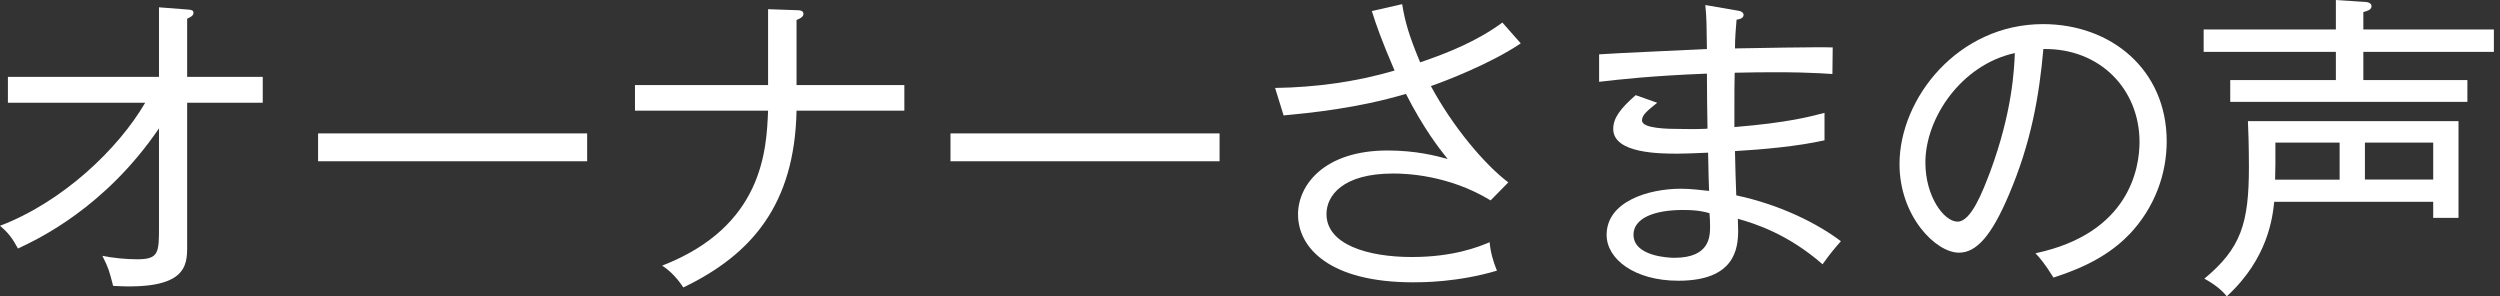 <svg width="253" height="30" viewBox="0 0 253 30" fill="none" xmlns="http://www.w3.org/2000/svg">
<rect x="0" y="0" width="253" height="30" fill="#333333" stroke="none"/>
<g clip-path="url(#clip0_126_360)">
<path d="M18.94 10.4V24.93C18.94 26.88 18.88 29.38 11.45 28.93C11.03 27.33 11 27.17 10.36 25.89C11.42 26.11 12.79 26.24 13.88 26.24C16.09 26.24 16.09 25.57 16.09 22.88V12.99C10.62 21.02 3.87 24.19 1.82 25.15C1.24 24.09 0.83 23.55 0 22.85C6.37 20.42 11.97 15.07 14.69 10.4H0.8V7.78H16.09V0.74L18.94 0.96C19.36 0.99 19.58 1.02 19.58 1.31C19.58 1.6 19.23 1.76 18.94 1.89V7.78H26.59V10.4H18.94Z" fill="white"/>
<path d="M32.19 16.32V13.5H59.42V16.32H32.19Z" fill="white"/>
<path d="M80.61 11.2C80.42 20.61 76.16 25.73 69.15 29.09C68.61 28.26 67.9 27.46 67.01 26.88C77.25 22.91 77.57 15.14 77.73 11.2H64.26V8.61H77.73V0.93L80.61 1.03C80.93 1.03 81.31 1.06 81.31 1.41C81.31 1.76 80.83 1.92 80.61 2.02V8.61H91.52V11.2H80.61Z" fill="white"/>
<path d="M96.19 16.32V13.5H123.42V16.32H96.19Z" fill="white"/>
<path d="M144.8 8.7C147.04 12.86 150.24 16.64 152.64 18.46L150.85 20.28C146.59 17.69 142.27 17.56 140.99 17.56C135.84 17.56 134.24 19.83 134.24 21.66C134.24 24.73 138.37 26.01 142.88 26.01C147.07 26.01 149.63 24.99 150.75 24.51C150.85 25.57 151.1 26.43 151.49 27.39C147.52 28.57 143.94 28.57 143.01 28.57C134.59 28.57 131.36 25.11 131.36 21.69C131.36 18.75 133.98 15.23 140.42 15.23C143.3 15.23 145.35 15.77 146.5 16.09C145.6 14.97 144.04 12.95 142.28 9.5C137.32 10.97 132.62 11.42 129.9 11.68L129.04 8.9C133.14 8.84 137.23 8.29 141.13 7.14C139.82 4.1 139.24 2.44 138.83 1.12L141.9 0.42C142.19 2.24 142.61 3.65 143.72 6.31C146.63 5.32 149.54 4.13 152.04 2.28C152.65 2.98 153.64 4.1 153.9 4.39C150.86 6.44 146.28 8.2 144.81 8.71L144.8 8.7Z" fill="white"/>
<path d="M184.45 26.75C180.9 23.65 177.57 22.62 175.87 22.14C175.87 22.49 175.9 22.97 175.9 23.32C175.9 25.18 175.55 28.41 169.85 28.41C165.43 28.41 162.59 26.23 162.59 23.77C162.59 20.41 166.78 19.1 170.11 19.1C171.01 19.1 172.19 19.23 172.96 19.32C172.93 18.3 172.9 17.98 172.86 15.45C171.29 15.51 170.65 15.55 169.79 15.55C168.03 15.55 163.26 15.55 163.26 13.05C163.26 11.93 164 10.97 165.53 9.63L167.71 10.4C166.72 11.2 166.17 11.62 166.17 12.19C166.17 13.02 168.79 13.05 170.11 13.05C171.49 13.08 172.48 13.05 172.8 13.02C172.77 11.42 172.74 9.05 172.74 7.45C167.08 7.67 163.69 8.06 161.83 8.28V5.5C163.56 5.37 171.17 5.05 172.74 4.96C172.71 2.62 172.71 1.82 172.58 0.51L175.94 1.09C176.2 1.12 176.45 1.28 176.45 1.51C176.45 1.86 176 1.96 175.74 1.99C175.68 2.69 175.58 3.81 175.58 4.9C177.15 4.87 184.06 4.74 185.47 4.8L185.44 7.49C183.9 7.39 181.6 7.23 175.55 7.36C175.52 8.45 175.52 8.9 175.52 12.86C181.02 12.41 183.3 11.77 184.64 11.42V14.2C181.92 14.81 178.37 15.13 175.58 15.29C175.58 16.15 175.68 19.03 175.71 19.77C180.22 20.73 183.97 22.65 186.3 24.41C185.69 25.11 185.21 25.66 184.44 26.75H184.45ZM172.99 21.57C172.42 21.41 171.78 21.25 170.3 21.25C167.36 21.25 165.31 22.11 165.31 23.75C165.31 25.96 168.93 26.09 169.44 26.09C173.06 26.09 173.06 23.91 173.06 22.86C173.06 22.35 173.03 21.96 173 21.58L172.99 21.57Z" fill="white"/>
<path d="M215.46 23.74C212.9 26.43 209.35 27.58 207.81 28.09C206.88 26.59 206.43 26.11 205.99 25.63C215.53 23.61 216.52 16.96 216.52 14.37C216.52 9.06 212.55 4.87 206.79 4.96C206.37 9.66 205.57 14.4 203.3 19.71C201.54 23.87 200.01 25.57 198.25 25.57C195.88 25.57 192.23 21.86 192.23 16.61C192.23 9.95 198.15 2.44 206.76 2.44C213.61 2.44 219.27 7.02 219.27 14.31C219.27 17.61 218.06 21.03 215.46 23.75V23.74ZM194.85 16.45C194.85 19.91 196.74 22.43 198.11 22.43C199.48 22.43 200.64 19.39 201.41 17.37C203.65 11.32 203.84 7 203.9 5.37C198.49 6.55 194.85 11.93 194.85 16.44V16.45Z" fill="white"/>
<path d="M239.17 5.25V8.1H249.7V10.31H225.7V8.1H236.39V5.25H223.01V2.98H236.39V0L239.27 0.19C239.43 0.19 240 0.22 240 0.64C240 0.99 239.55 1.12 239.17 1.22V2.98H252.39V5.25H239.17ZM246.24 22.05V20.42H230.15C229.99 21.92 229.57 26.12 225.35 29.99C224.74 29.19 223.72 28.55 223.08 28.2C226.79 25.13 227.59 22.6 227.59 16.9C227.59 14.82 227.53 13.09 227.49 12.26H248.8V22.05H246.24ZM236.77 14.43H230.27V16.61C230.27 17.19 230.24 17.7 230.24 18.18H236.77V14.44V14.43ZM246.24 14.43H239.33V18.17H246.24V14.43Z" fill="white"/>
</g>
<defs>
<clipPath id="clip0_126_360">
<rect width="252.38" height="29.98" fill="white"/>
</clipPath>
</defs>
</svg>

